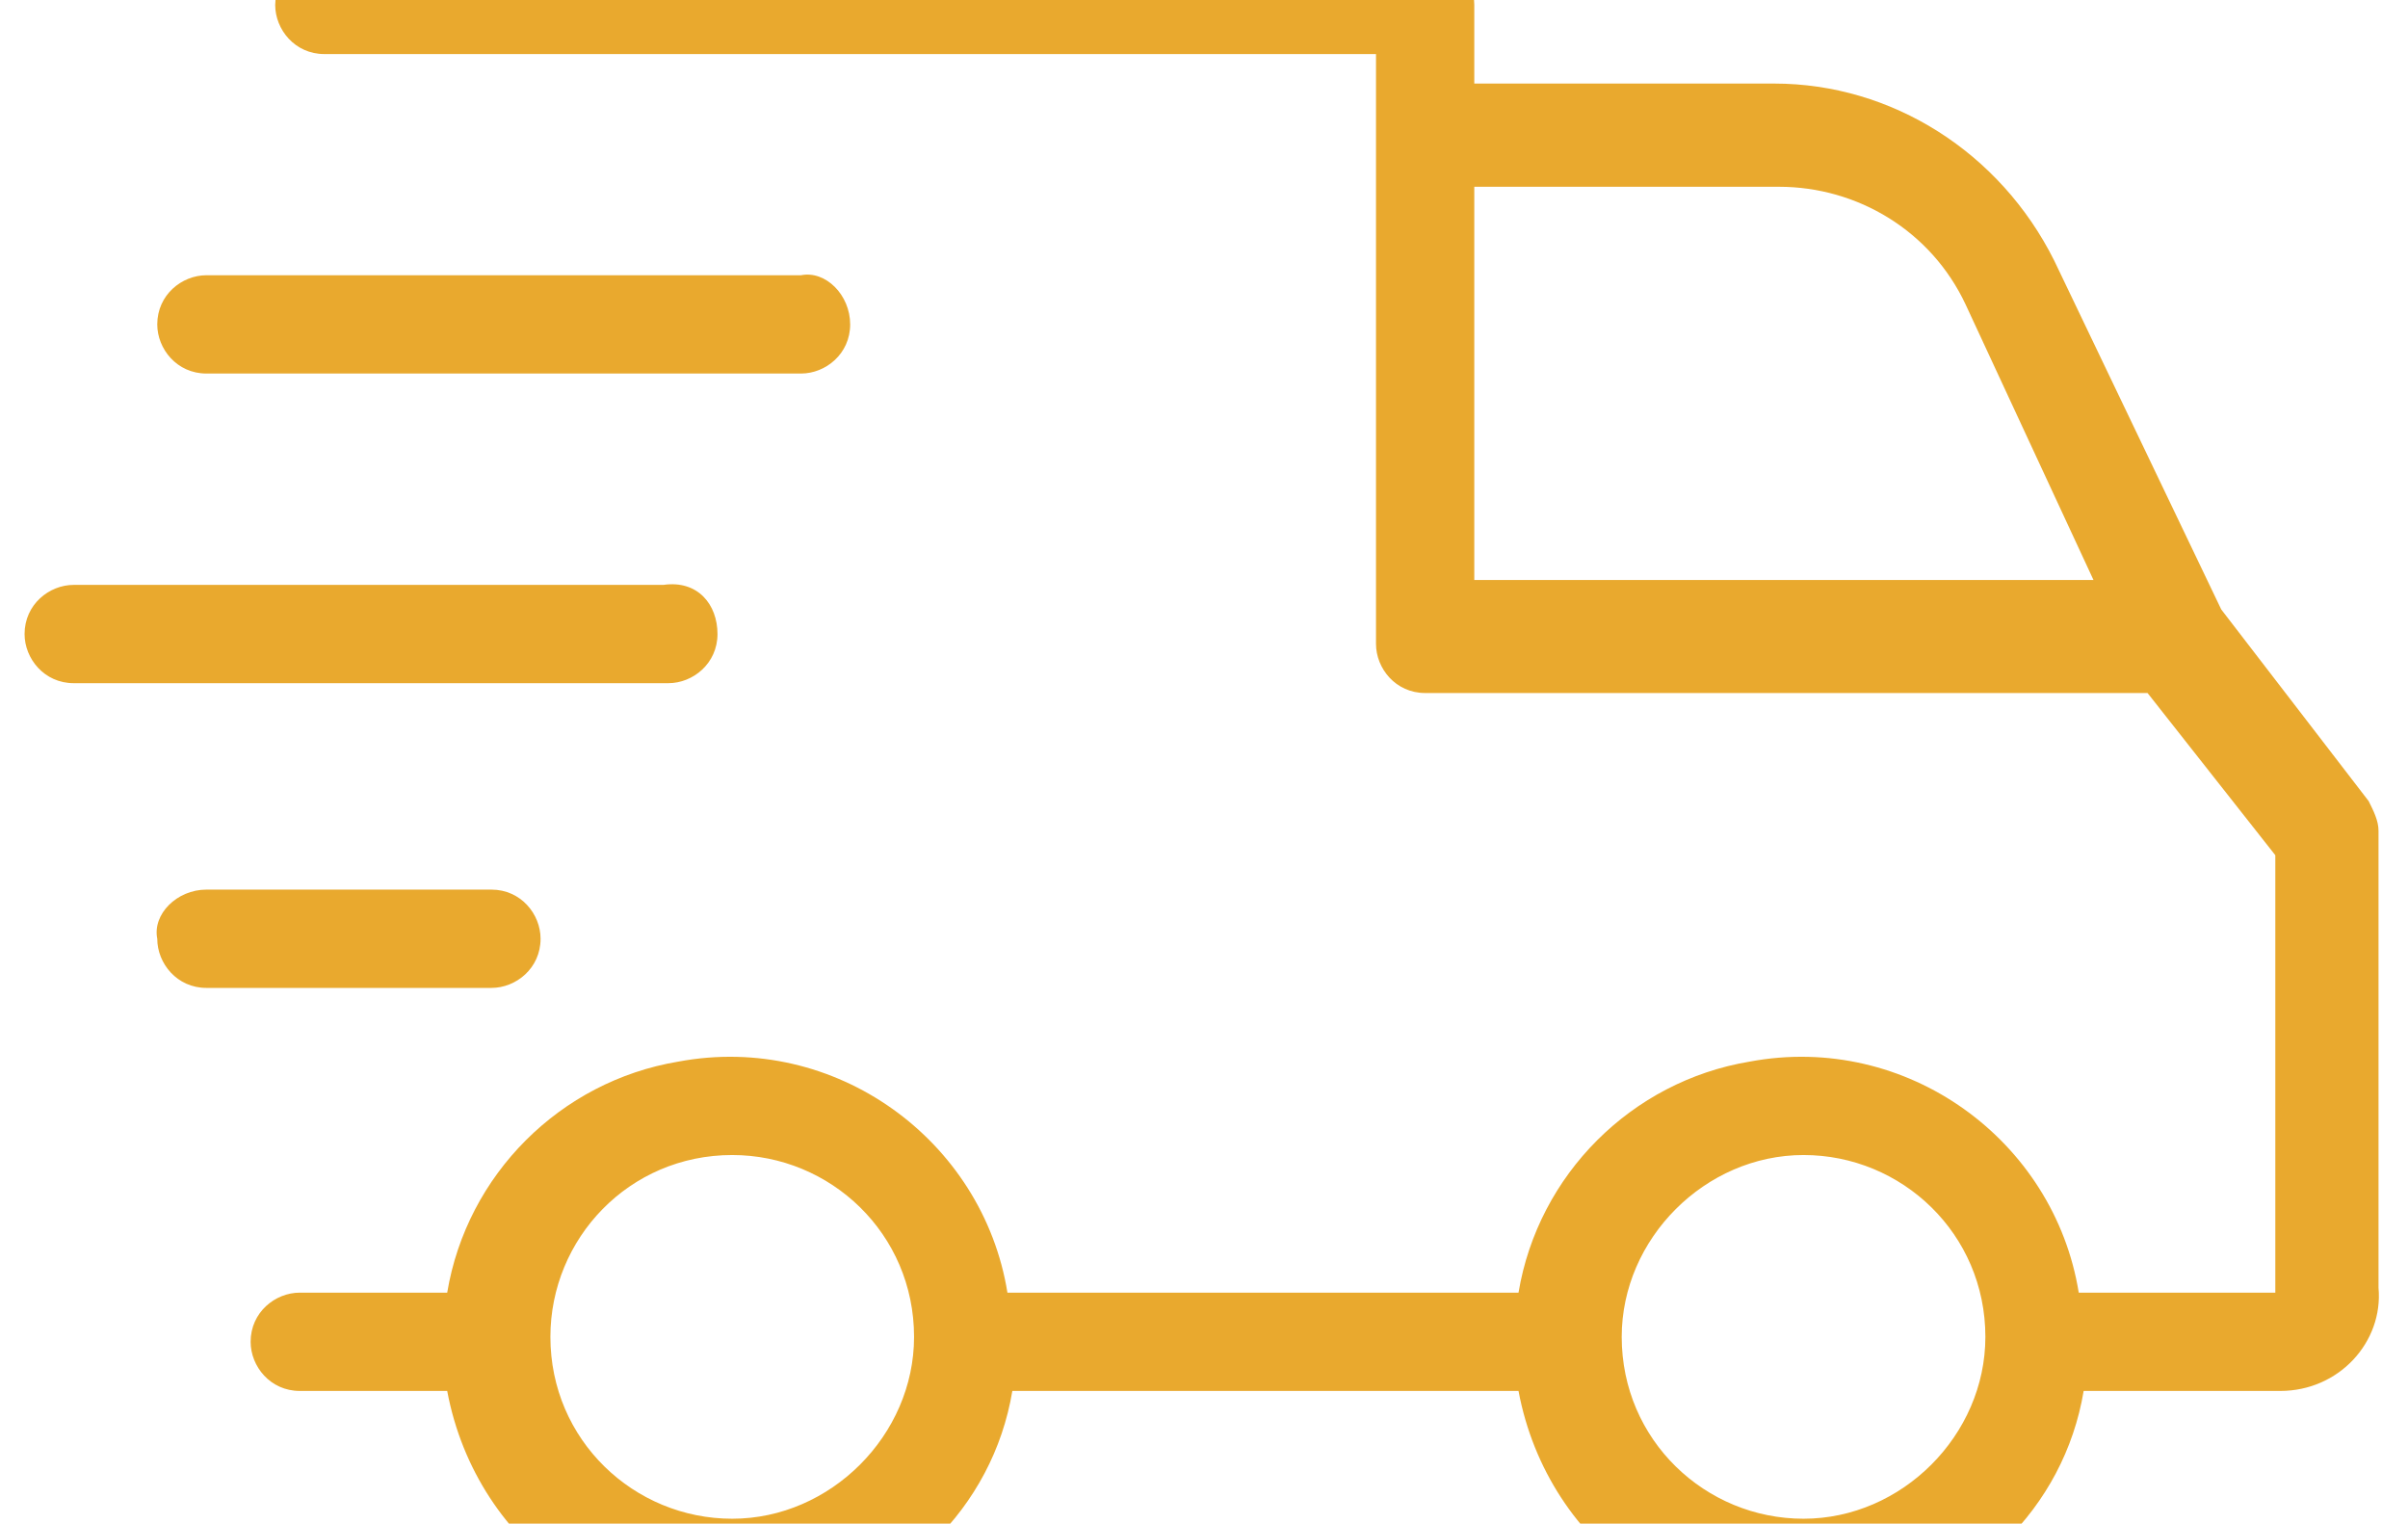 <?xml version="1.0"?>
<svg xmlns="http://www.w3.org/2000/svg" viewBox="0 1 48 31" width="49" height="31">
  <svg enable-background="new 0 0 48 34" viewBox="0 0 48 34" width="48" data-manipulated-width="true" height="34" data-manipulated-height="true">
    <path clip-rule="evenodd" d="m45.9 29.3h-4c-.4 2.4-2.3 4.2-4.7 4.7-3.2.6-6.2-1.5-6.8-4.7h-10.3c-.4 2.4-2.3 4.2-4.7 4.7-3.2.6-6.2-1.5-6.8-4.7h-3c-.6 0-1-.5-1-1 0-.6.5-1 1-1h3c.4-2.4 2.3-4.3 4.7-4.7 3.2-.6 6.2 1.6 6.7 4.7h10.4c.4-2.4 2.3-4.3 4.7-4.7 3.2-.6 6.2 1.6 6.7 4.7h4v-8.9l-2.6-3.3h-14.7c-.6 0-1-.5-1-1v-12h-21.4c-.6 0-1-.5-1-1s.5-1 1-1h22.4c.6 0 1 .5 1 1v1.6h6.1c2.4 0 4.6 1.4 5.7 3.6l3.4 7.1 3 3.9c.1.2.2.4.2.6v9.3c.1 1.1-.8 2.1-2 2.1zm-27.8-1.1c0-2.1-1.7-3.7-3.7-3.7-2.1 0-3.7 1.7-3.7 3.7 0 2.1 1.7 3.7 3.7 3.7s3.7-1.7 3.7-3.7zm21.8 0c0-2.1-1.7-3.7-3.7-3.7s-3.7 1.7-3.7 3.7c0 2.1 1.7 3.7 3.7 3.7s3.7-1.7 3.7-3.7zm-.4-21c-.7-1.5-2.2-2.4-3.8-2.4h-6.2v8h12.6zm-22.7.4c0 .6-.5 1-1 1h-12.1c-.6 0-1-.5-1-1 0-.6.5-1 1-1h12.1c.5-.1 1 .4 1 1zm-2.7 6.3c0 .6-.5 1-1 1h-12.1c-.6 0-1-.5-1-1 0-.6.5-1 1-1h12c.7-.1 1.1.4 1.1 1zm-10.4 5.2h5.8c.6 0 1 .5 1 1 0 .6-.5 1-1 1h-5.8c-.6 0-1-.5-1-1-.1-.5.4-1 1-1z" fill="#e9a92e" fill-rule="evenodd"/>
  </svg>
</svg>
